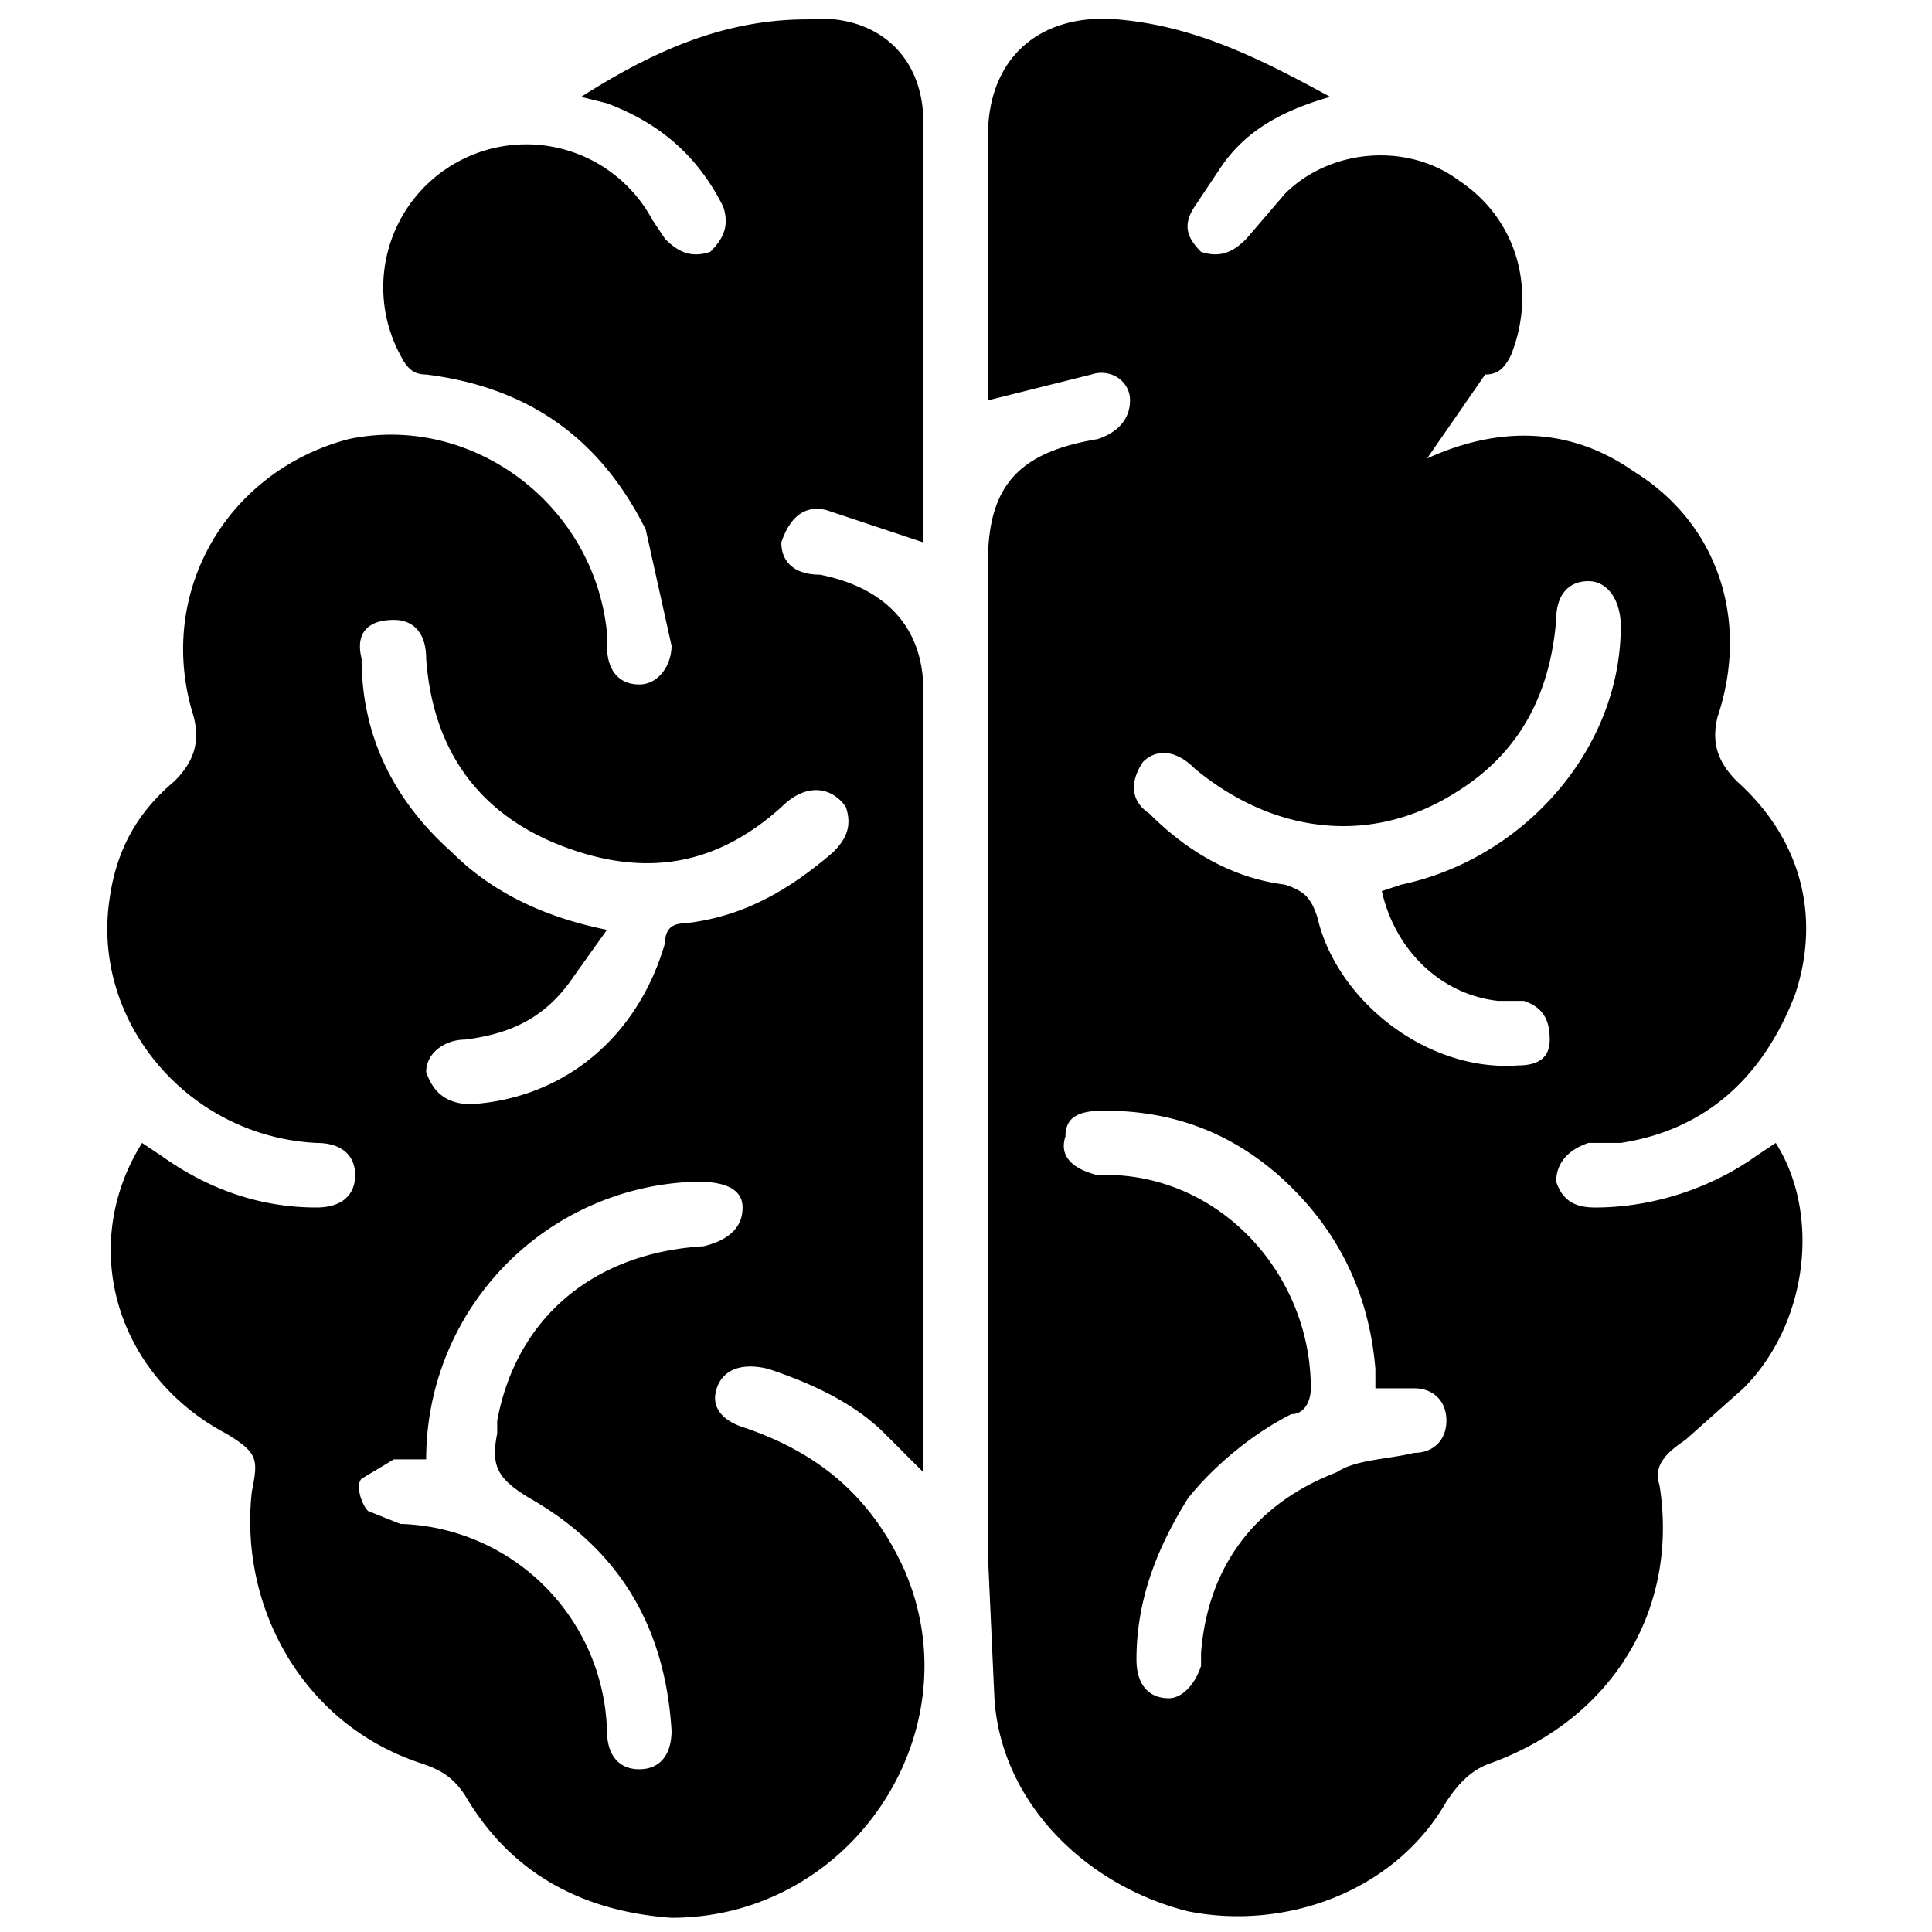 <svg xmlns="http://www.w3.org/2000/svg" viewBox="0 0 299.2 299.2" xml:space="preserve">
  <path d="M230 58c2 0 3-1 4-3 4-10 1-21-8-27-8-6-20-5-27 2l-6 7c-2 2-4 3-7 2-2-2-3-4-1-7l4-6c4-6 10-9 17-11-11-6-21-11-33-12s-20 6-20 18v41l16-4c3-1 6 1 6 4s-2 5-5 6c-12 2-17 7-17 19v154l1 22c1 16 14 29 30 33 15 3 32-3 40-17 2-3 4-5 7-6 19-7 29-24 26-43-1-3 1-5 4-7l9-8c10-10 12-27 5-38l-3 2c-7 5-16 8-25 8-3 0-5-1-6-4 0-3 2-5 5-6h5c13-2 22-10 27-23 4-12 1-24-9-33-3-3-4-6-3-10 5-15 0-30-13-38-10-7-21-7-32-2m-2 154c-4 1-9 1-12 3-13 5-20 15-21 28v2c-1 3-3 5-5 5-3 0-5-2-5-6 0-9 3-17 8-25 4-5 10-10 16-13 2 0 3-2 3-4 0-17-13-32-30-33h-3c-4-1-6-3-5-6 0-3 2-4 6-4 10 0 19 3 27 10 9 8 14 18 15 30v3h6c3 0 5 2 5 5s-2 5-5 5zm13-70h4c3 1 4 3 4 6s-2 4-5 4c-14 1-28-10-31-23-1-3-2-4-5-5-8-1-15-5-21-11-3-2-3-5-1-8 2-2 5-2 8 1 12 10 27 12 40 4 10-6 15-15 16-27 0-4 2-6 5-6s5 3 5 7c0 19-15 36-34 40l-3 1c2 9 9 16 18 17zM143 84zM143 84V19c0-11-8-17-18-16-13 0-24 5-35 12l4 1c8 3 14 8 18 16 1 3 0 5-2 7-3 1-5 0-7-2l-2-3a22 22 0 0 0-39 21c1 2 2 3 4 3 16 2 27 10 34 24l4 18c0 3-2 6-5 6s-5-2-5-6v-2c-2-20-21-34-40-30-19 5-30 24-24 43 1 4 0 7-3 10-6 5-9 11-10 18-3 19 12 37 32 38 4 0 6 2 6 5s-2 5-6 5c-9 0-17-3-24-8l-3-2c-10 16-4 36 13 45 5 3 5 4 4 9-2 18 8 36 26 42 3 1 5 2 7 5 7 12 18 18 32 19 28 0 47-29 36-54-5-11-13-18-25-22-3-1-5-3-4-6s4-4 8-3c6 2 13 5 18 10l6 6V107c0-10-6-16-16-18-4 0-6-2-6-5 1-3 3-6 7-5l15 5zm-34 109c-17 1-29 11-32 27v2c-1 5 0 7 5 10 14 8 21 20 22 36 0 4-2 6-5 6s-5-2-5-6a33 33 0 0 0-32-32l-5-2c-1-1-2-4-1-5l5-3h5a43 43 0 0 1 42-43c4 0 7 1 7 4s-2 5-6 6zm12-68c4-4 8-3 10 0 1 3 0 5-2 7-7 6-14 10-23 11-2 0-3 1-3 3-4 14-15 24-30 25-4 0-6-2-7-5 0-3 3-5 6-5 8-1 13-4 17-10l5-7c-10-2-18-6-24-12-9-8-14-18-14-30-1-4 1-6 5-6 3 0 5 2 5 6 1 14 8 24 21 29s24 3 34-6z"/>
</svg>

